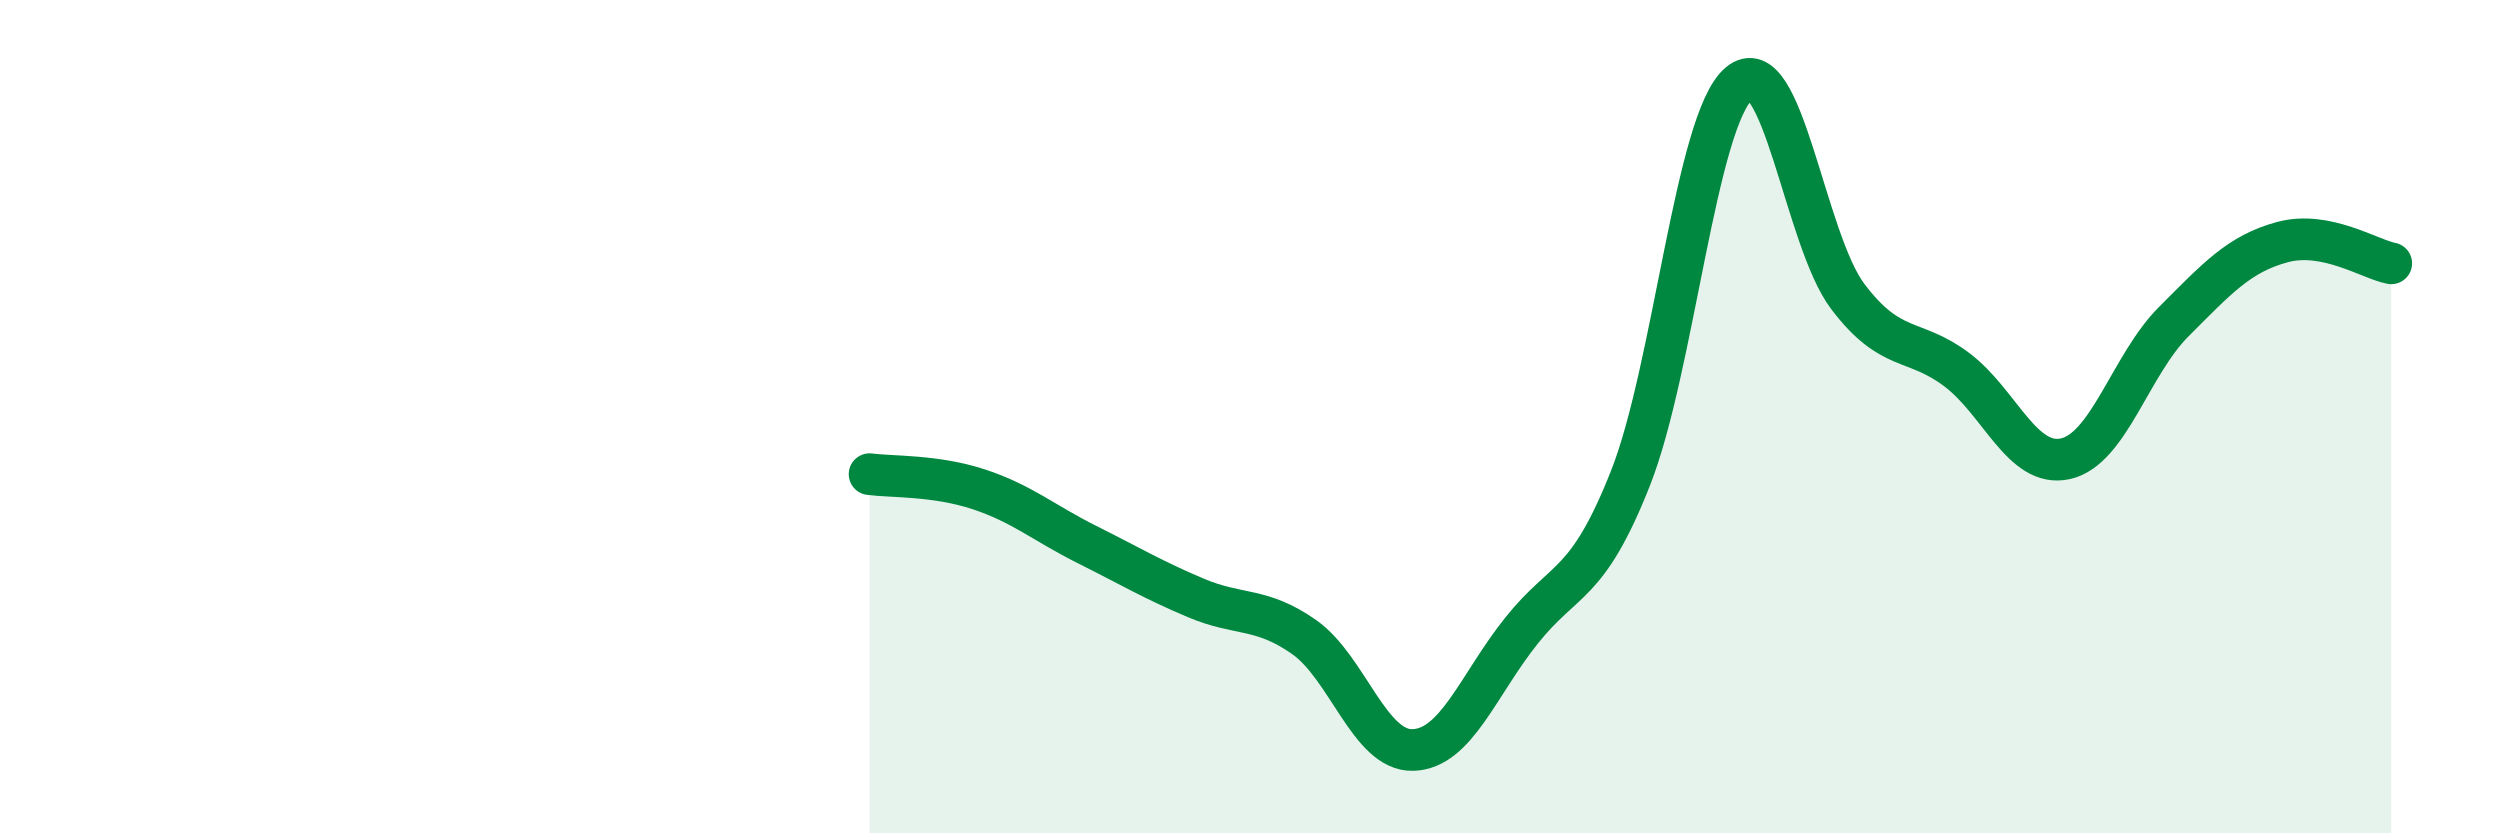 
    <svg width="60" height="20" viewBox="0 0 60 20" xmlns="http://www.w3.org/2000/svg">
      <path
        d="M 20.87,11.38 C 21.39,11.45 22.44,11.4 23.48,11.74 C 24.52,12.08 25.05,12.55 26.09,13.07 C 27.13,13.59 27.66,13.91 28.7,14.35 C 29.74,14.79 30.26,14.56 31.3,15.29 C 32.34,16.02 32.87,18.03 33.91,18 C 34.95,17.97 35.48,16.43 36.52,15.13 C 37.56,13.83 38.09,14.11 39.13,11.48 C 40.17,8.85 40.7,2.87 41.74,2 C 42.78,1.13 43.31,5.75 44.35,7.12 C 45.39,8.49 45.92,8.09 46.96,8.87 C 48,9.65 48.53,11.24 49.57,11.01 C 50.61,10.78 51.13,8.76 52.17,7.72 C 53.21,6.68 53.74,6.09 54.78,5.81 C 55.82,5.53 56.87,6.22 57.39,6.32L57.39 20L20.87 20Z"
        fill="#008740"
        opacity="0.1"
        stroke-linecap="round"
        stroke-linejoin="round"
      />
      <path
        d="M 20.87,11.38 C 21.39,11.45 22.44,11.4 23.48,11.74 C 24.52,12.08 25.05,12.55 26.09,13.07 C 27.13,13.59 27.66,13.91 28.7,14.35 C 29.74,14.79 30.26,14.56 31.3,15.29 C 32.34,16.02 32.87,18.03 33.91,18 C 34.95,17.97 35.48,16.43 36.52,15.13 C 37.56,13.83 38.09,14.11 39.13,11.48 C 40.17,8.85 40.7,2.87 41.74,2 C 42.78,1.13 43.31,5.75 44.35,7.12 C 45.39,8.49 45.92,8.09 46.96,8.87 C 48,9.65 48.53,11.24 49.57,11.01 C 50.61,10.78 51.13,8.76 52.17,7.72 C 53.21,6.68 53.74,6.09 54.78,5.81 C 55.82,5.53 56.87,6.22 57.39,6.32"
        stroke="#008740"
        stroke-width="1"
        fill="none"
        stroke-linecap="round"
        stroke-linejoin="round"
      />
    </svg>
  